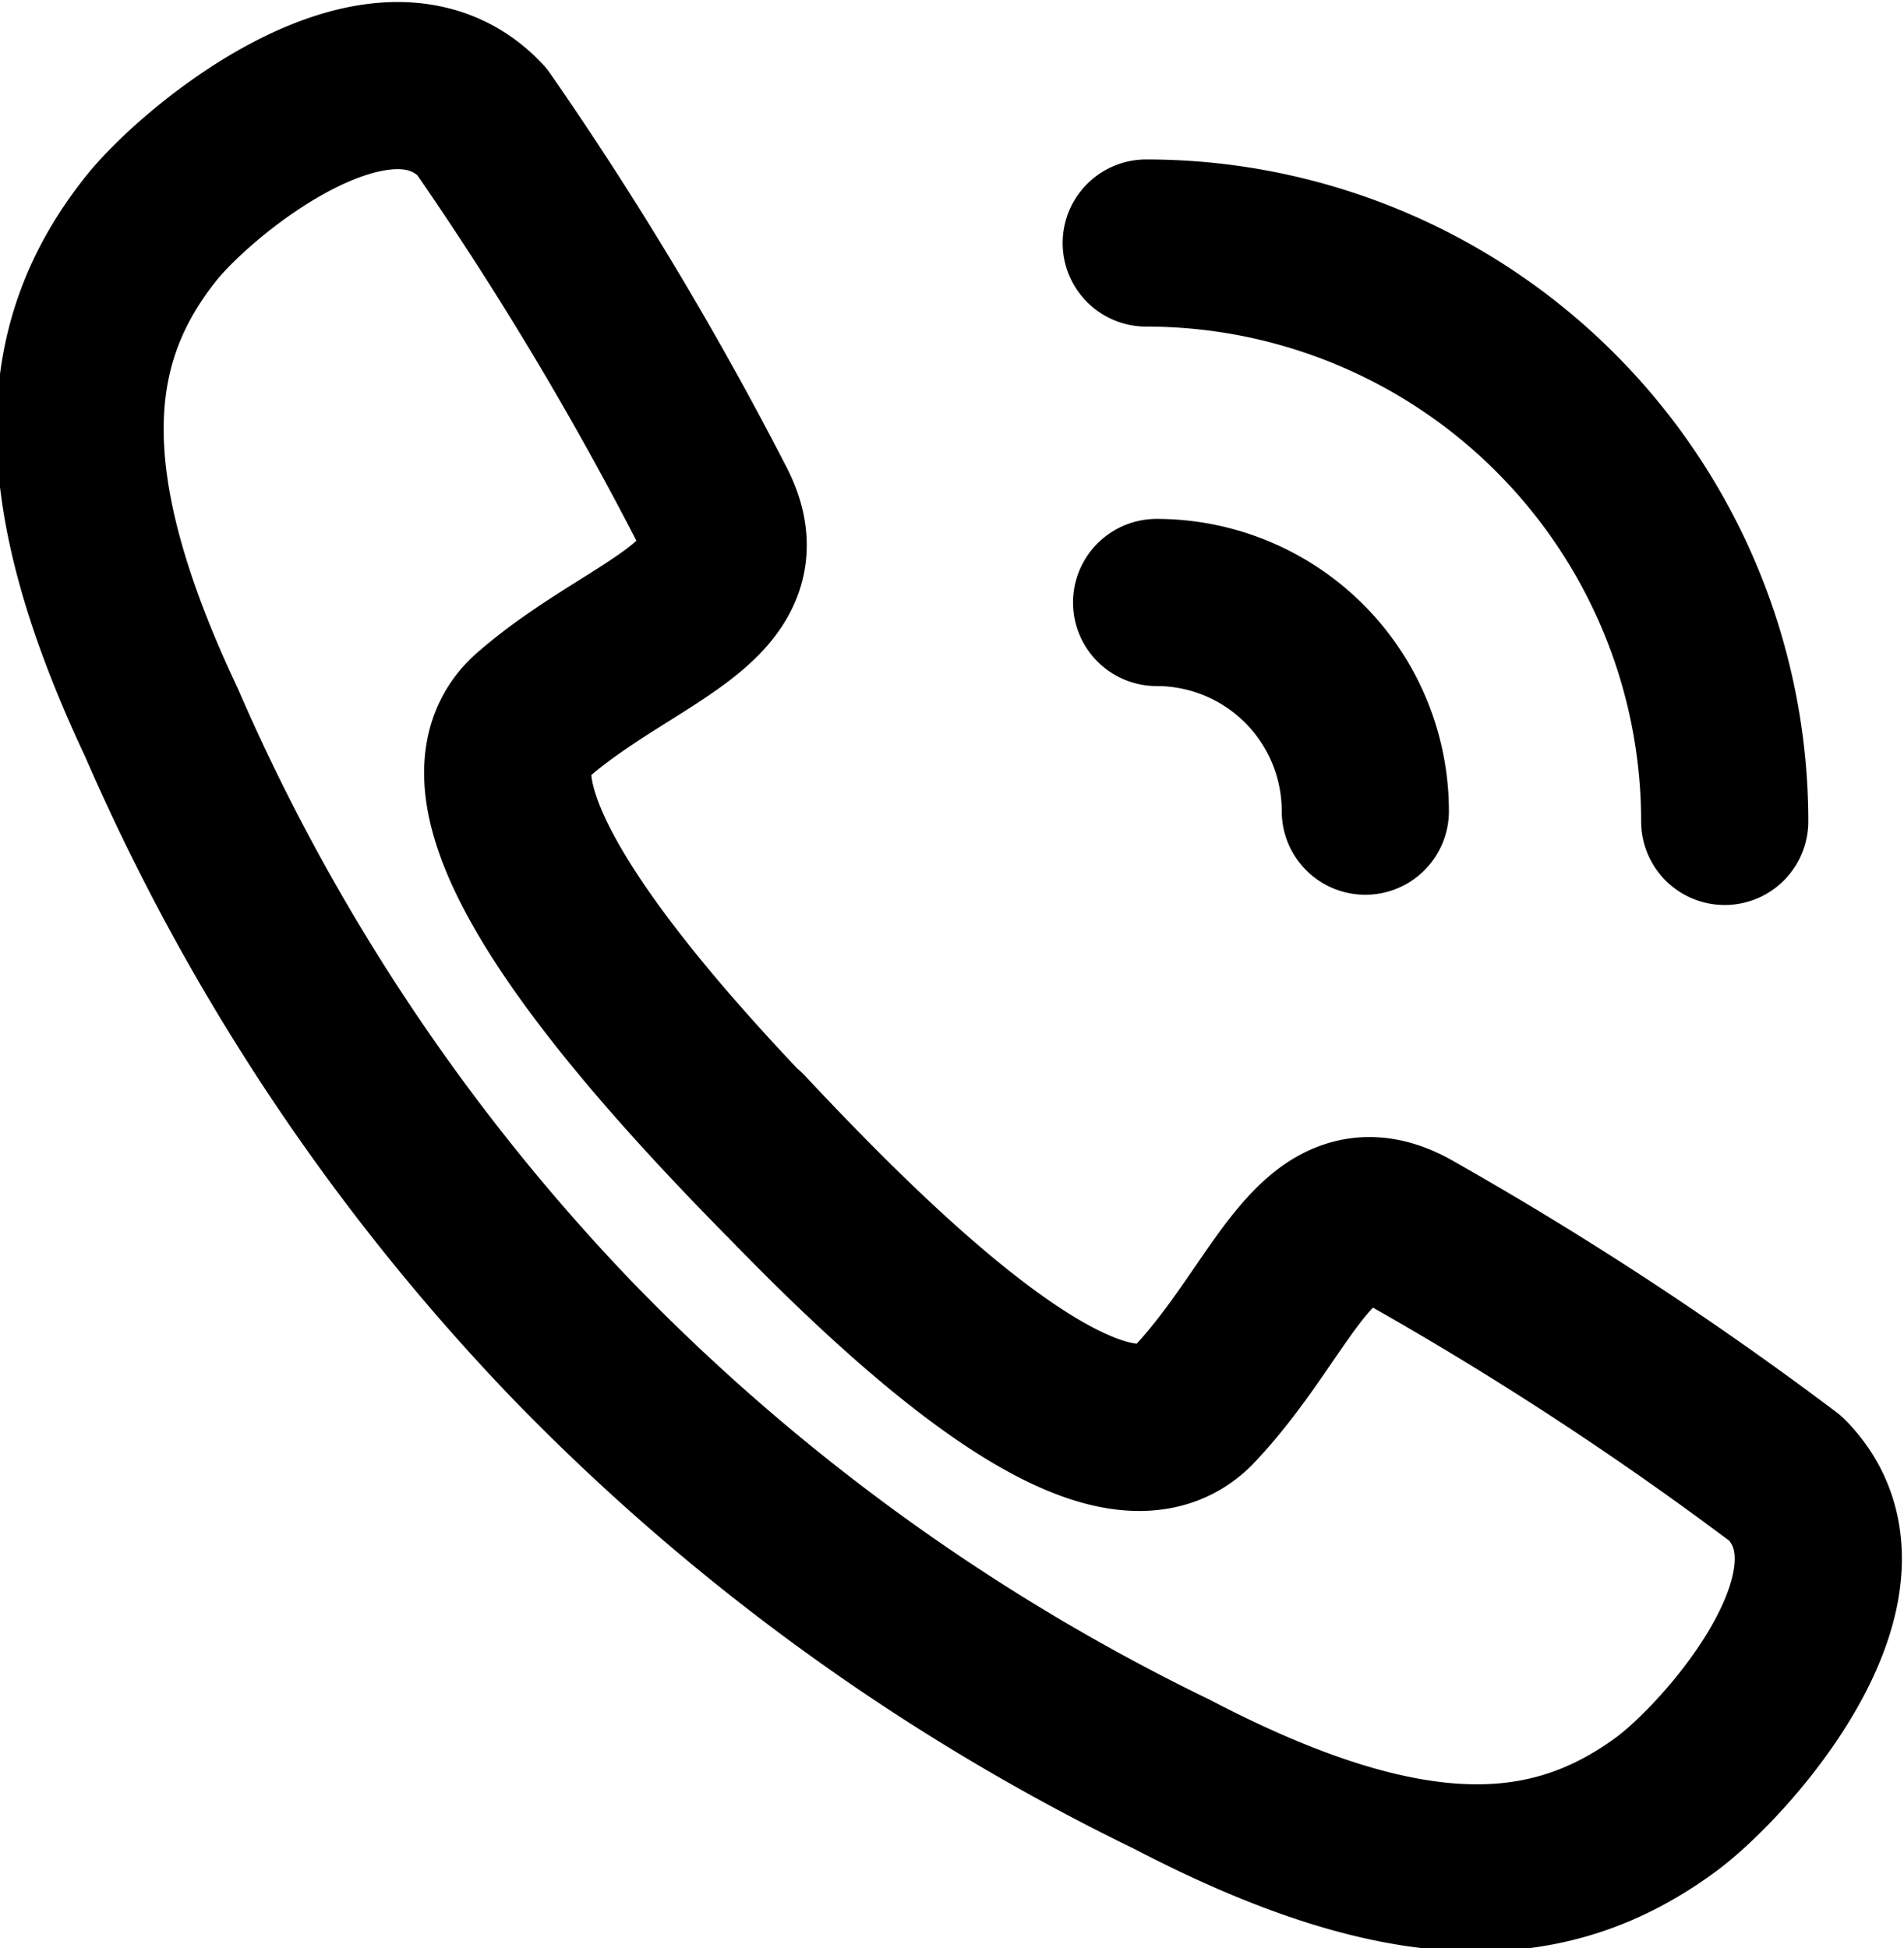 <svg xmlns="http://www.w3.org/2000/svg" width="17.086" height="17.485" viewBox="0 0 17.086 17.485">
  <g id="Group_2792" data-name="Group 2792" transform="translate(0.722 0.768)">
    <g id="Group_2793" data-name="Group 2793" transform="translate(0 0)">
      <path id="Path_4117" data-name="Path 4117" d="M7.322,10.787c-1.1-1.118-3.162-3.351-2.27-4.131S7.137,5.638,6.658,4.746A30.67,30.67,0,0,0,4.6,1.32c-.877-.934-2.535.422-2.966.962-.783.983-.946,2.231.092,4.432a18.794,18.794,0,0,0,3.664,5.521A19.086,19.086,0,0,0,10.8,16.158c2.157,1.126,3.411,1.013,4.424.271.557-.409,1.979-2.01,1.081-2.925a30.791,30.791,0,0,0-3.34-2.191c-.871-.515-1.146.653-1.973,1.527S8.028,11.544,6.955,10.4" transform="translate(-1 -1)" fill="none" stroke="#000" stroke-linecap="round" stroke-linejoin="round" stroke-width="1.5"/>
      <path id="Path_4118" data-name="Path 4118" d="M24.12,15.991a1.873,1.873,0,0,0-1.873-1.873" transform="translate(-12.59 -9.479)" fill="none" stroke="#000" stroke-linecap="round" stroke-linejoin="round" stroke-width="1.5"/>
      <path id="Path_4120" data-name="Path 4120" d="M27.216,11.555a5.191,5.191,0,0,0-5.191-5.191" transform="translate(-12.461 -4.951)" fill="none" stroke="#000" stroke-linecap="round" stroke-linejoin="round" stroke-width="1.5"/>
    </g>
  </g>
</svg>
